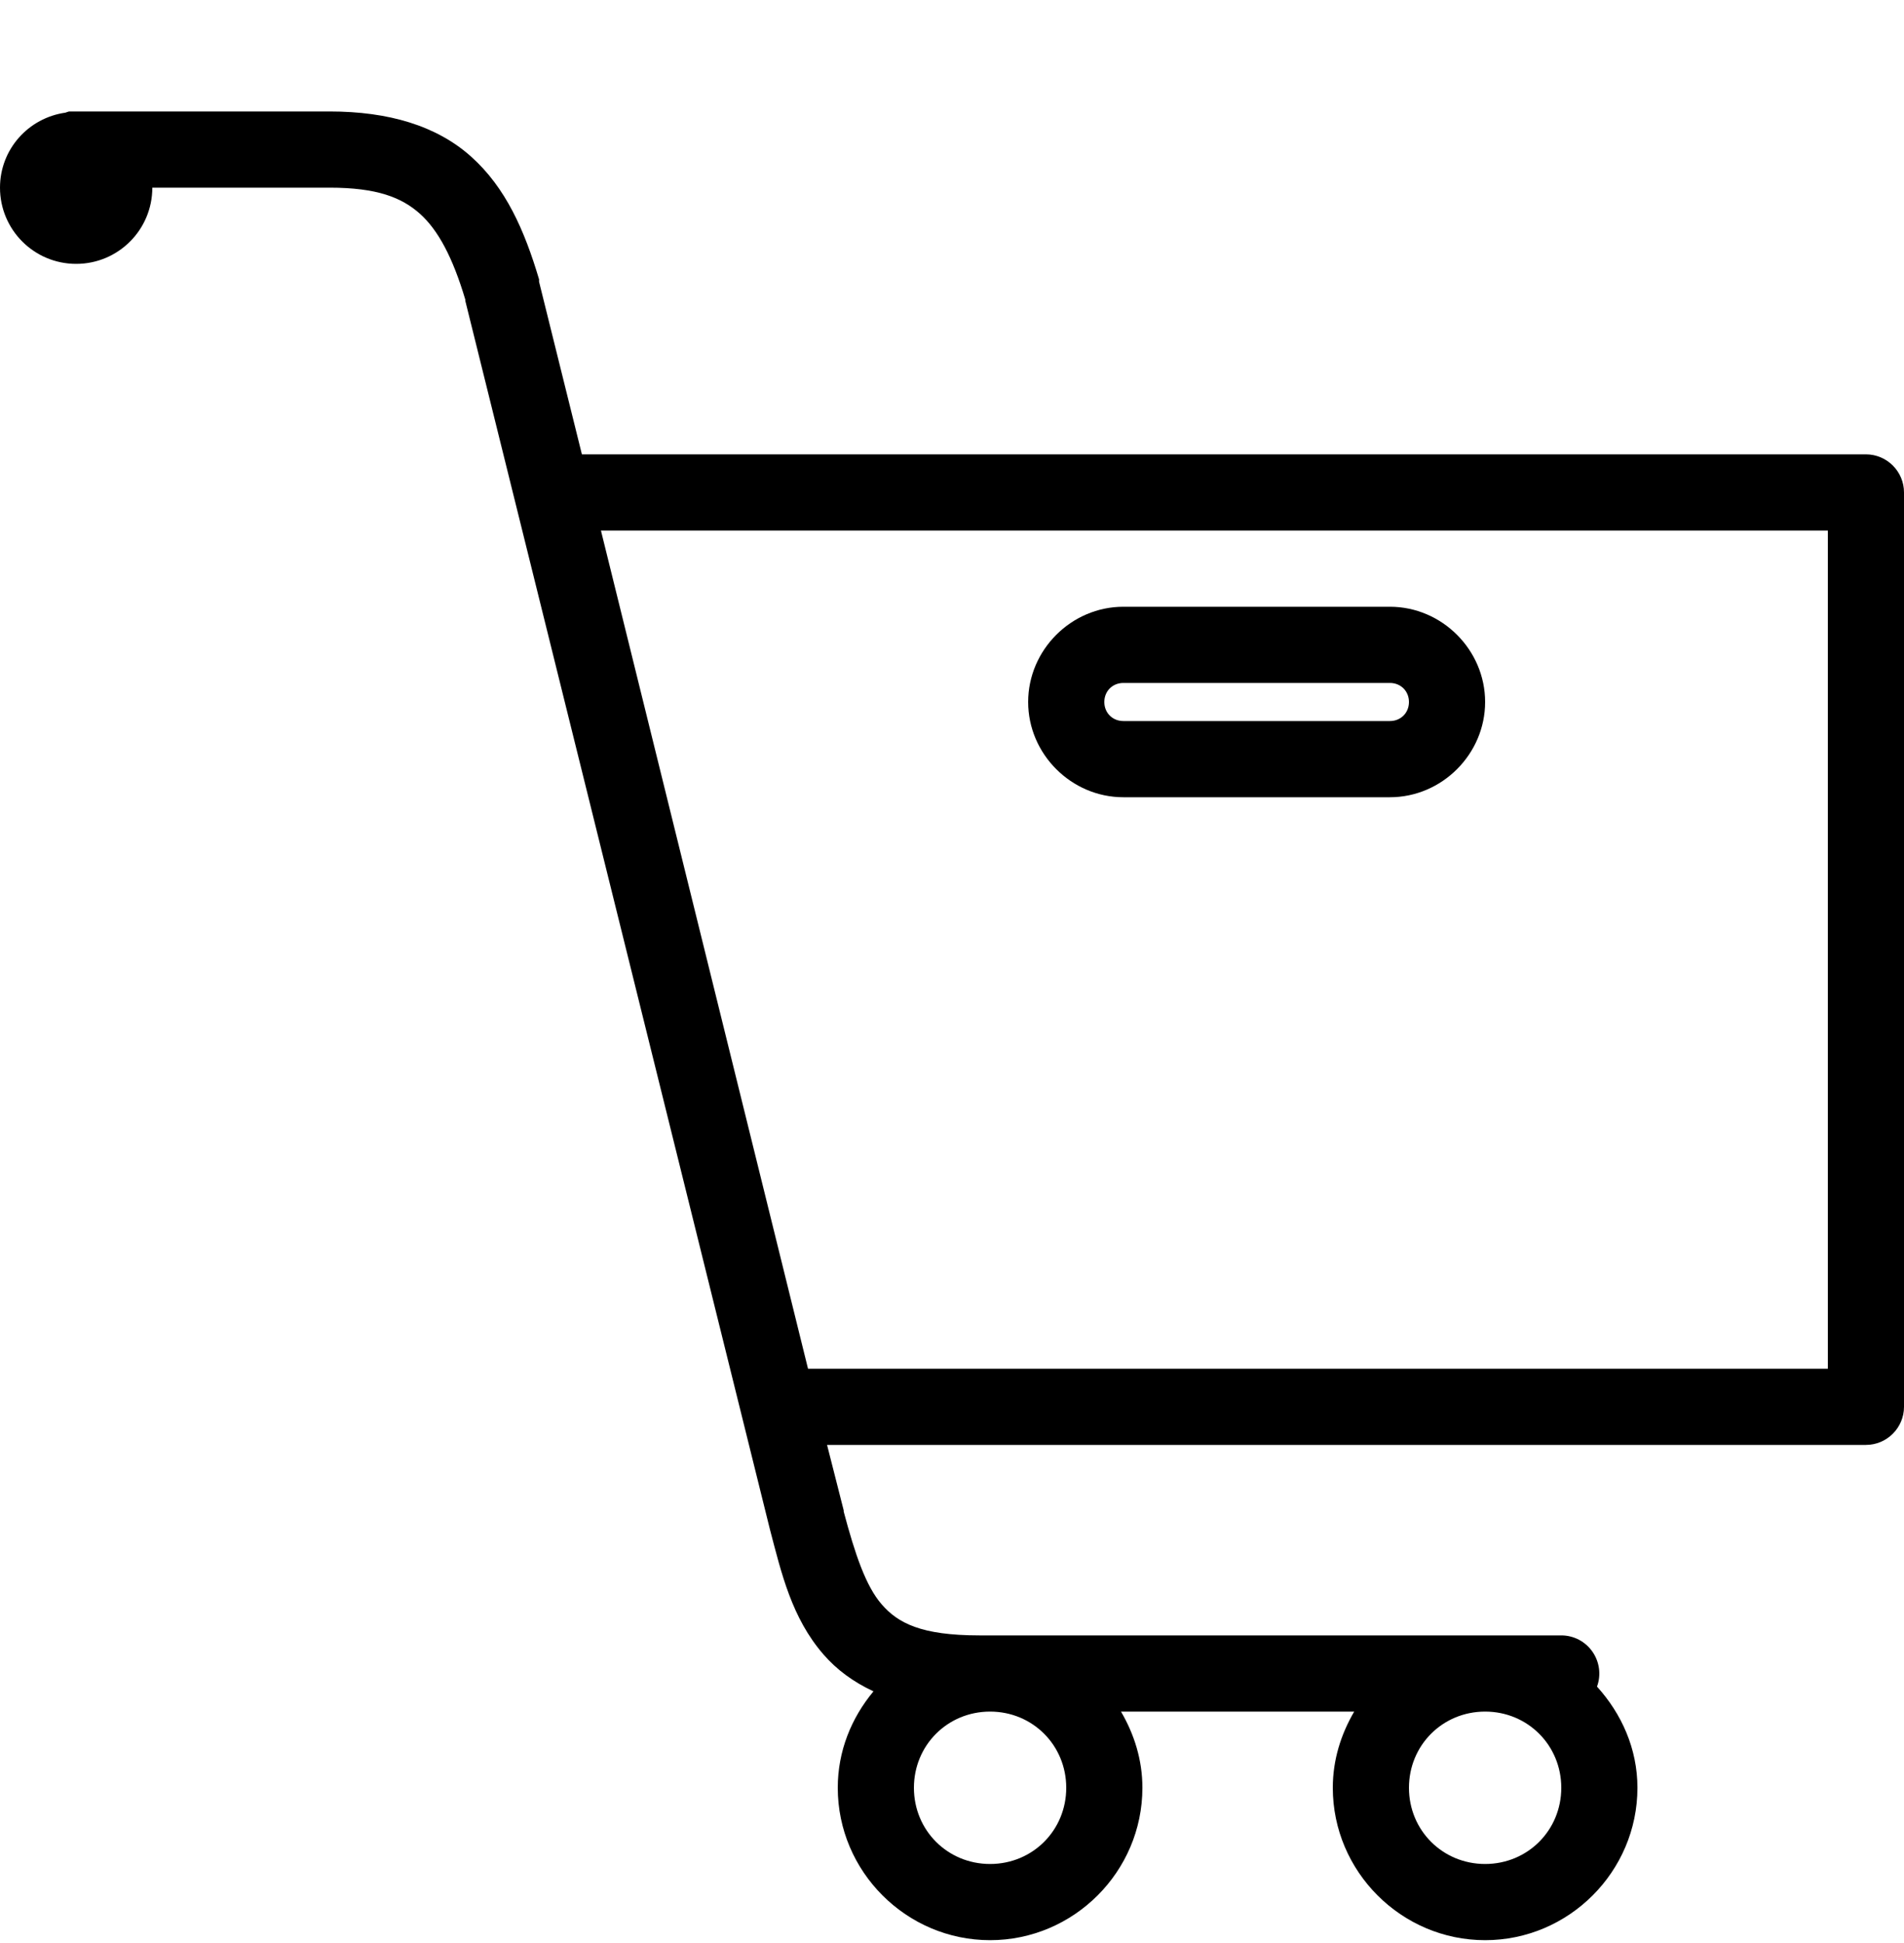 <svg width="50" height="51" viewBox="0 0 50 51" fill="none" xmlns="http://www.w3.org/2000/svg">
<g clip-path="url(#clip0_4038_63541)">
<path d="M1.812 2.926C1.781 2.934 1.75 2.946 1.719 2.957C0.746 3.094 0 3.918 0 4.926C0 6.031 0.895 6.926 2 6.926C3.105 6.926 4 6.031 4 4.926H8.656C9.902 4.926 10.551 5.184 11.031 5.614C11.504 6.039 11.887 6.75 12.219 7.864V7.895L20.219 40.145C20.52 41.289 20.789 42.465 21.625 43.426C21.969 43.825 22.41 44.149 22.938 44.395C22.359 45.09 22 45.961 22 46.926C22 49.125 23.801 50.926 26 50.926C28.199 50.926 30 49.125 30 46.926C30 46.192 29.785 45.52 29.438 44.926H35.562C35.215 45.52 35 46.192 35 46.926C35 49.125 36.801 50.926 39 50.926C41.199 50.926 43 49.125 43 46.926C43 45.899 42.582 44.981 41.938 44.27C42.051 43.965 42.004 43.621 41.82 43.356C41.633 43.086 41.328 42.926 41 42.926H25.719C24.18 42.926 23.578 42.598 23.156 42.114C22.738 41.637 22.453 40.793 22.156 39.676V39.645L21.719 37.926H49C49.551 37.926 50 37.477 50 36.926V12.926C50 12.375 49.551 11.926 49 11.926H15.375C15.344 11.926 15.312 11.926 15.281 11.926L14.156 7.395C14.156 7.375 14.156 7.352 14.156 7.332C13.773 6.043 13.281 4.926 12.375 4.114C11.469 3.301 10.207 2.926 8.656 2.926H2C1.969 2.926 1.938 2.926 1.906 2.926C1.875 2.926 1.844 2.926 1.812 2.926ZM15.781 13.926H48V35.926H21.219L15.781 13.926ZM29.5 15.926C28.133 15.926 27 17.059 27 18.426C27 19.793 28.133 20.926 29.5 20.926H36.5C37.867 20.926 39 19.793 39 18.426C39 17.059 37.867 15.926 36.5 15.926H29.5ZM29.5 17.926H36.5C36.785 17.926 37 18.141 37 18.426C37 18.711 36.785 18.926 36.5 18.926H29.5C29.215 18.926 29 18.711 29 18.426C29 18.141 29.215 17.926 29.5 17.926ZM26 44.926C27.117 44.926 28 45.809 28 46.926C28 48.043 27.117 48.926 26 48.926C24.883 48.926 24 48.043 24 46.926C24 45.809 24.883 44.926 26 44.926ZM39 44.926C40.117 44.926 41 45.809 41 46.926C41 48.043 40.117 48.926 39 48.926C37.883 48.926 37 48.043 37 46.926C37 45.809 37.883 44.926 39 44.926Z" fill="black"/>
</g>
<defs>
<clipPath id="clip0_4038_63541">
<rect width="50" height="50" fill="white" transform="translate(0 0.926)"/>
</clipPath>
</defs>
</svg>
